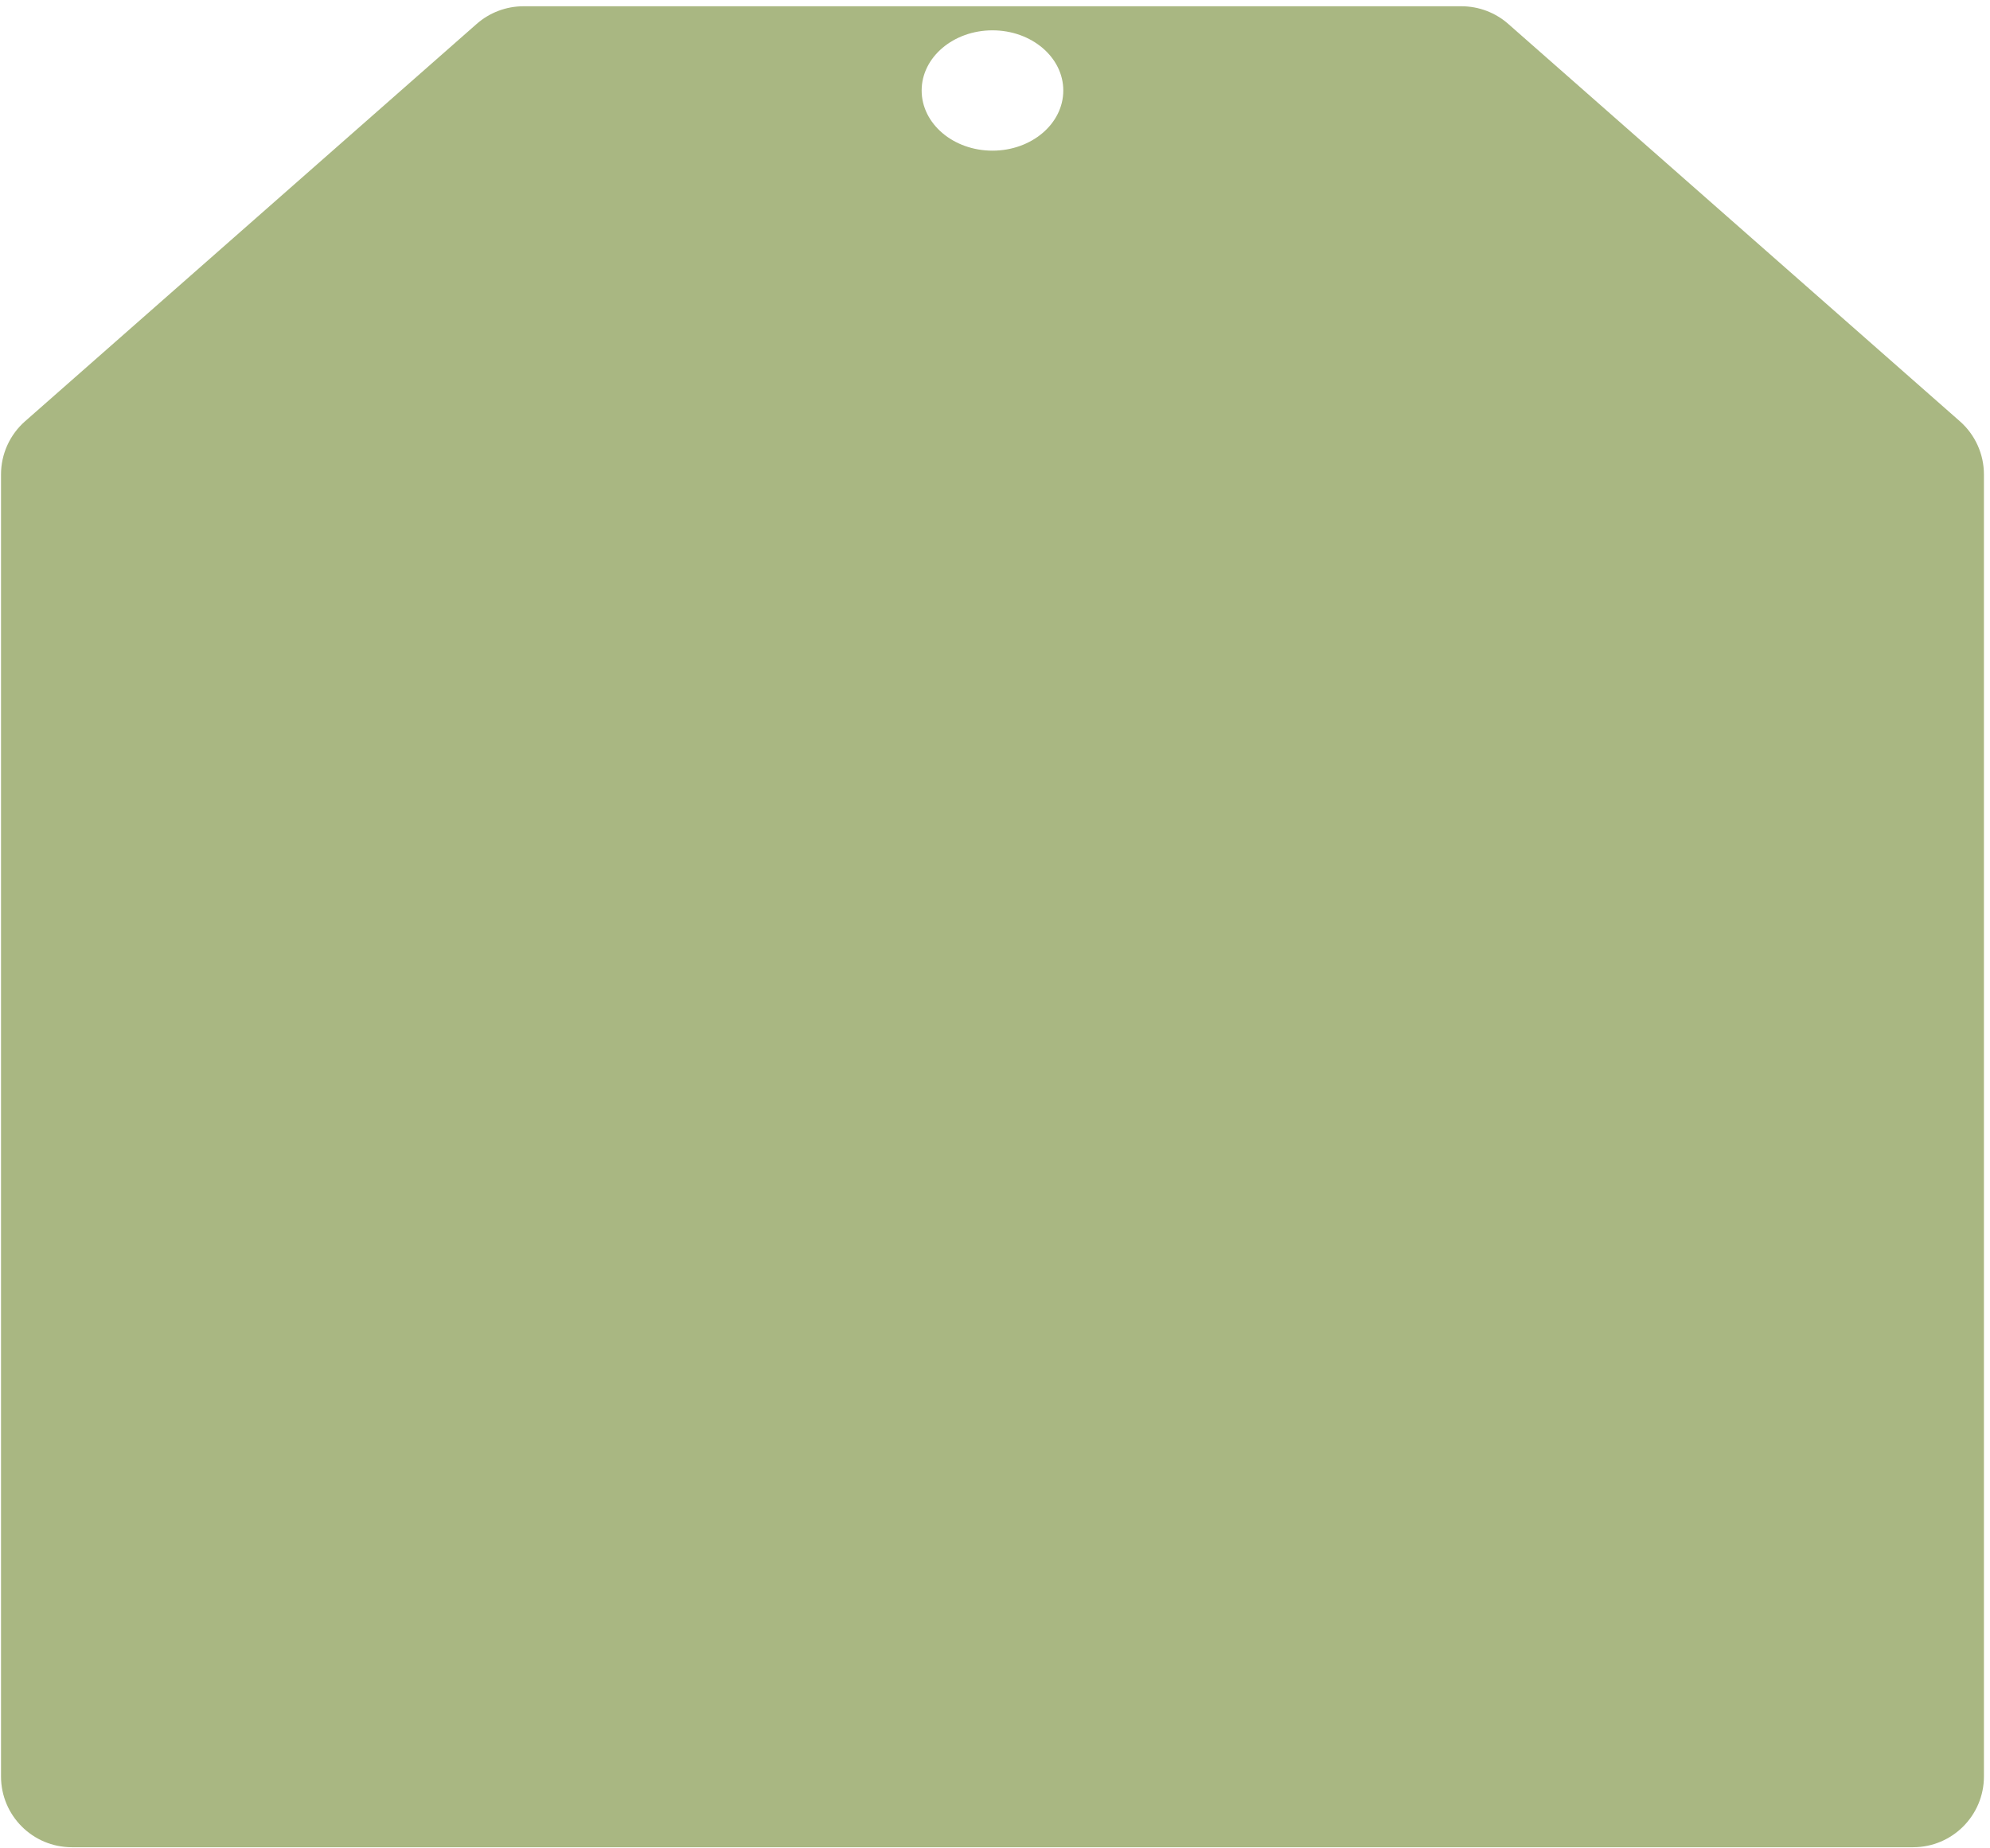 <?xml version="1.0" encoding="UTF-8"?> <svg xmlns="http://www.w3.org/2000/svg" width="281" height="261" viewBox="0 0 281 261" fill="none"><path fill-rule="evenodd" clip-rule="evenodd" d="M3.536 59.5C1.379 61.399 0.143 64.133 0.143 67.007L0.143 130.885L0.143 250.885C0.143 256.408 4.62 260.885 10.143 260.885L70.143 260.885L140.143 260.885L210.143 260.885L270.143 260.885C275.665 260.885 280.143 256.408 280.143 250.885V130.885V67.007C280.143 64.133 278.906 61.399 276.749 59.5L212.975 3.378C211.15 1.772 208.801 0.885 206.369 0.885L73.916 0.885C71.484 0.885 69.135 1.772 67.31 3.378L3.536 59.5ZM140.143 21.278C145.666 21.278 150.143 17.474 150.143 12.781C150.143 8.088 145.666 4.284 140.143 4.284C134.62 4.284 130.143 8.088 130.143 12.781C130.143 17.474 134.62 21.278 140.143 21.278Z" fill="#A9B782"></path></svg> 